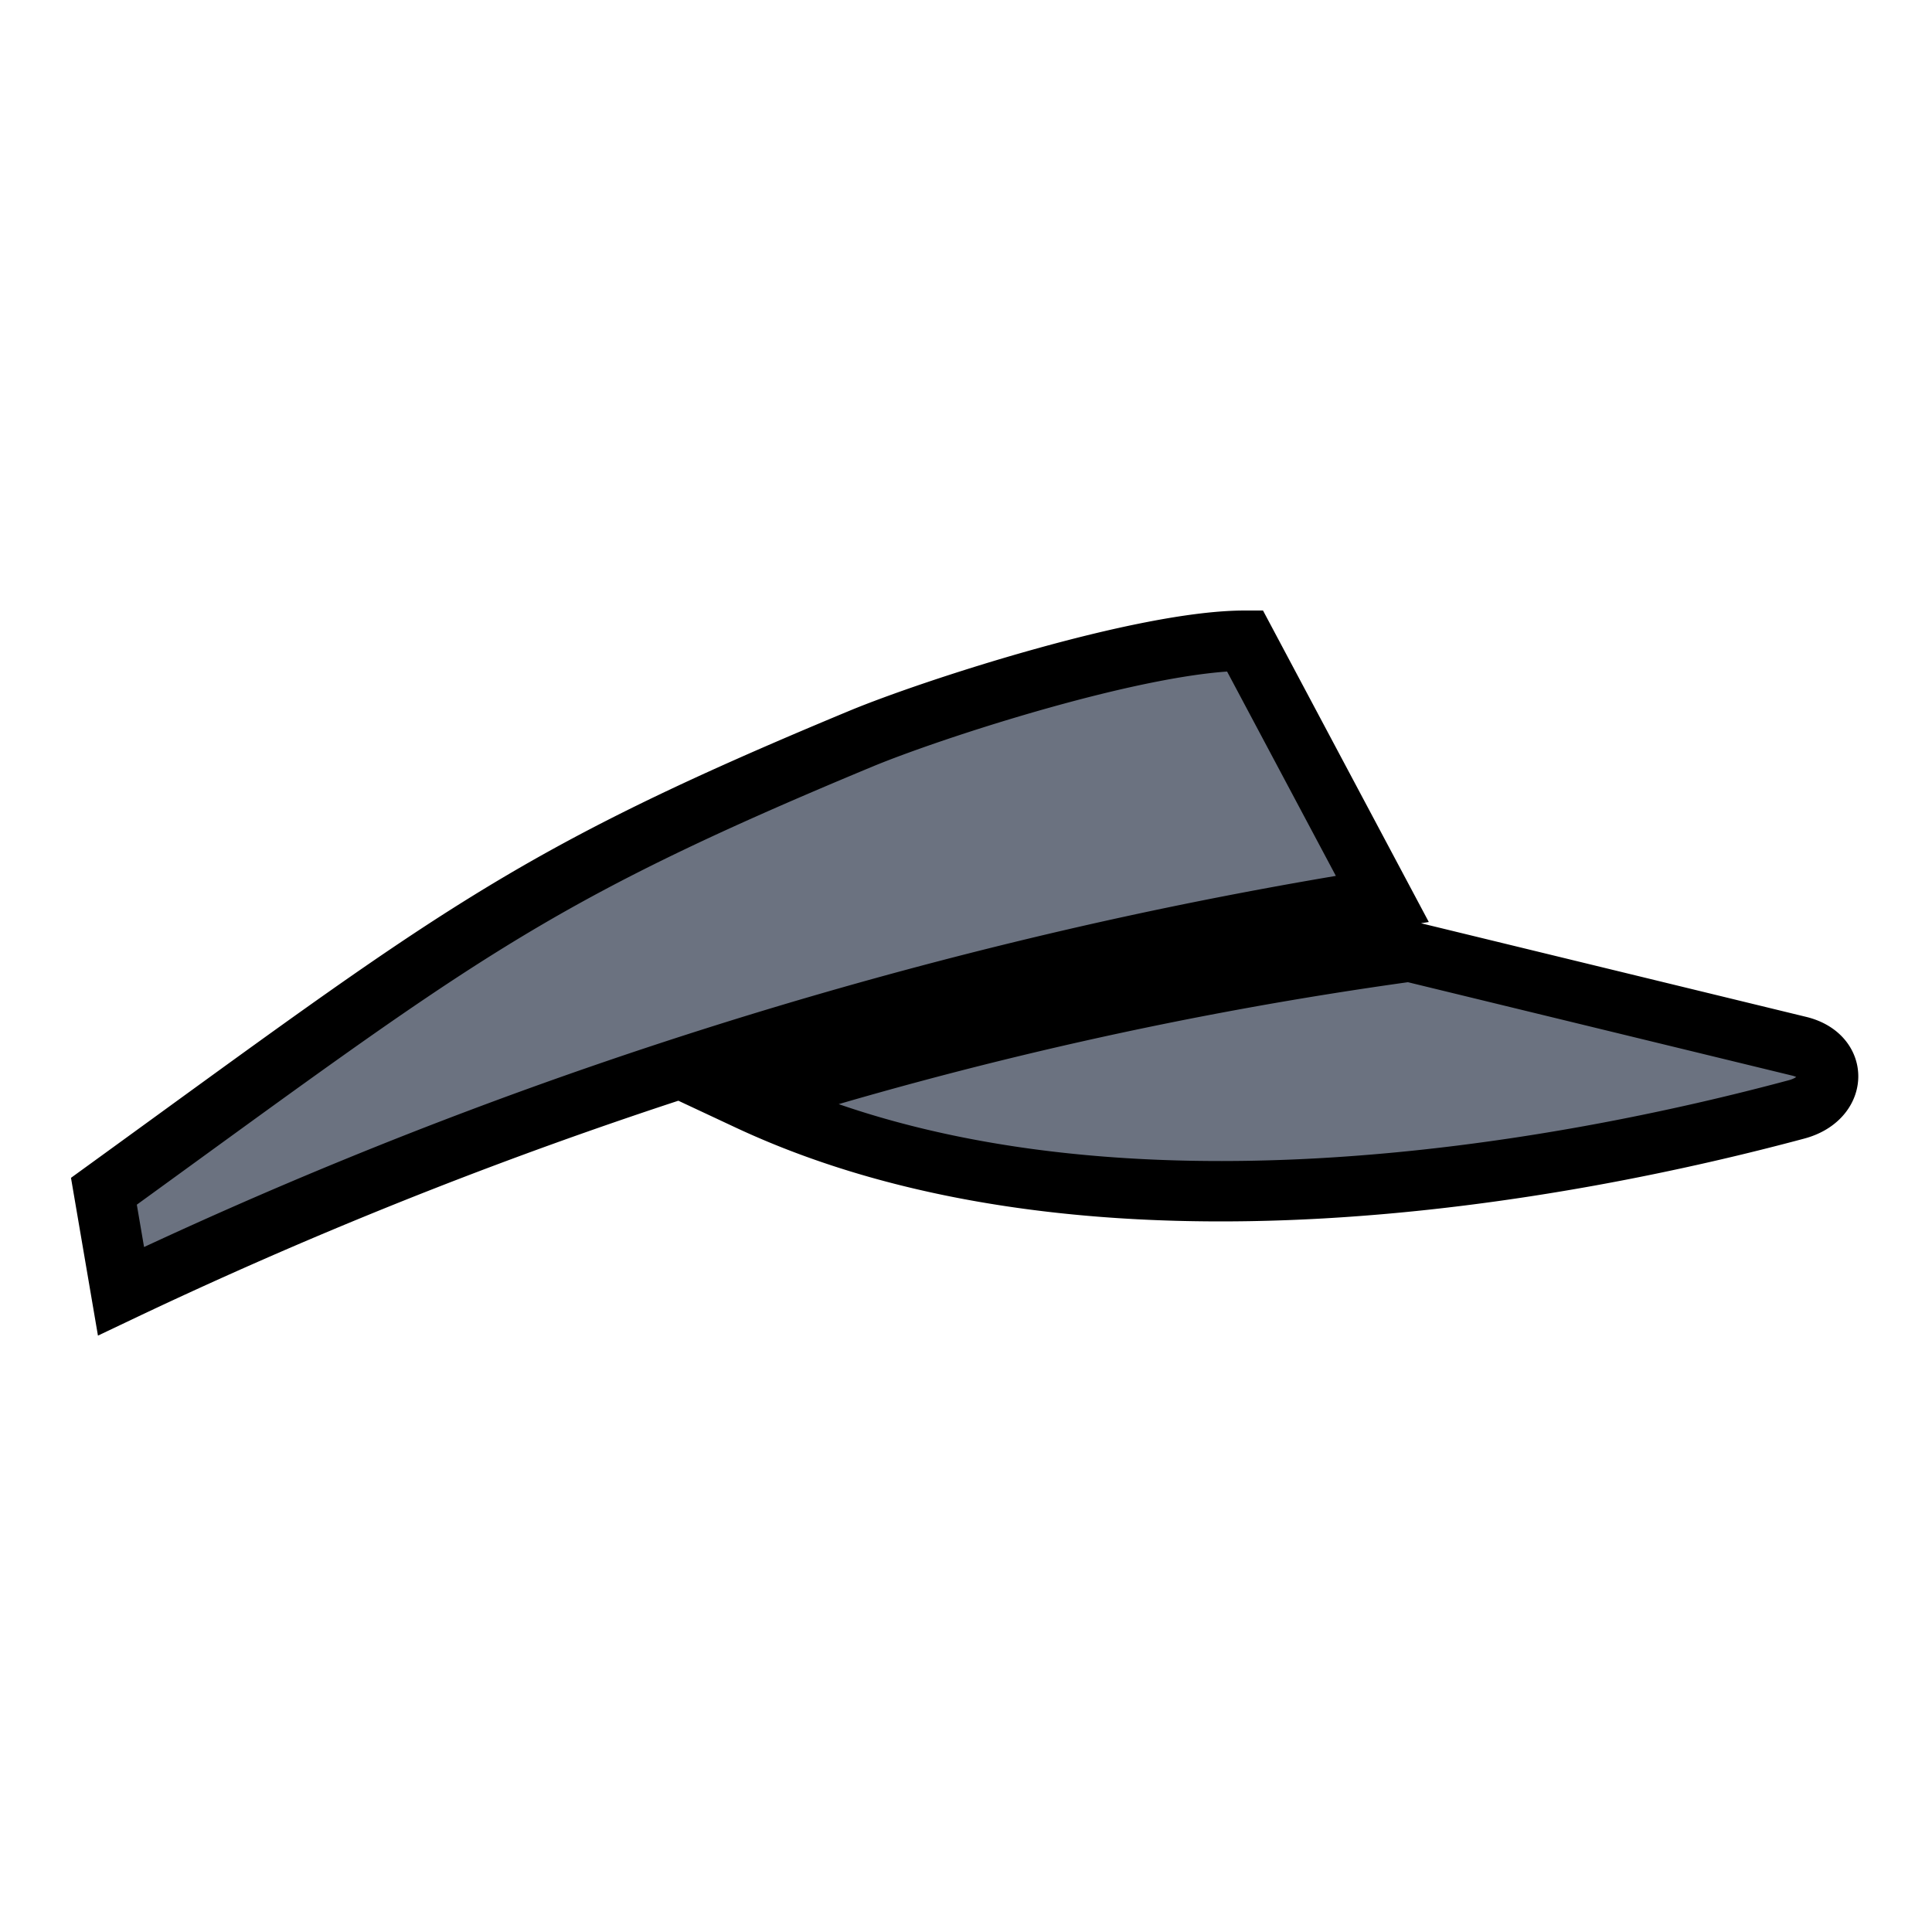 <svg width="32" height="32" xmlns="http://www.w3.org/2000/svg"><path fill="none" d="M-1-1h7.508v7.508H-1z"/><path stroke="null" fill="#6b7280" d="m1.721 19.731.283 1.656a77.411 77.411 0 0 1 16.262-5.613 75.983 75.983 0 0 1 4.629-.886l-2.276-4.276c-1.684 0-5.16 1.125-6.359 1.623-5.58 2.318-6.73 3.285-12.539 7.496zM12.39 18.22a67.268 67.268 0 0 1 10.955-2.46l6.455 1.569c.66.161.631.866-.043 1.046-3.627.974-11.562 2.563-17.367-.155z"/><g><path fill="none" d="M-1-1h7.508v7.508H-1z"/></g></svg>